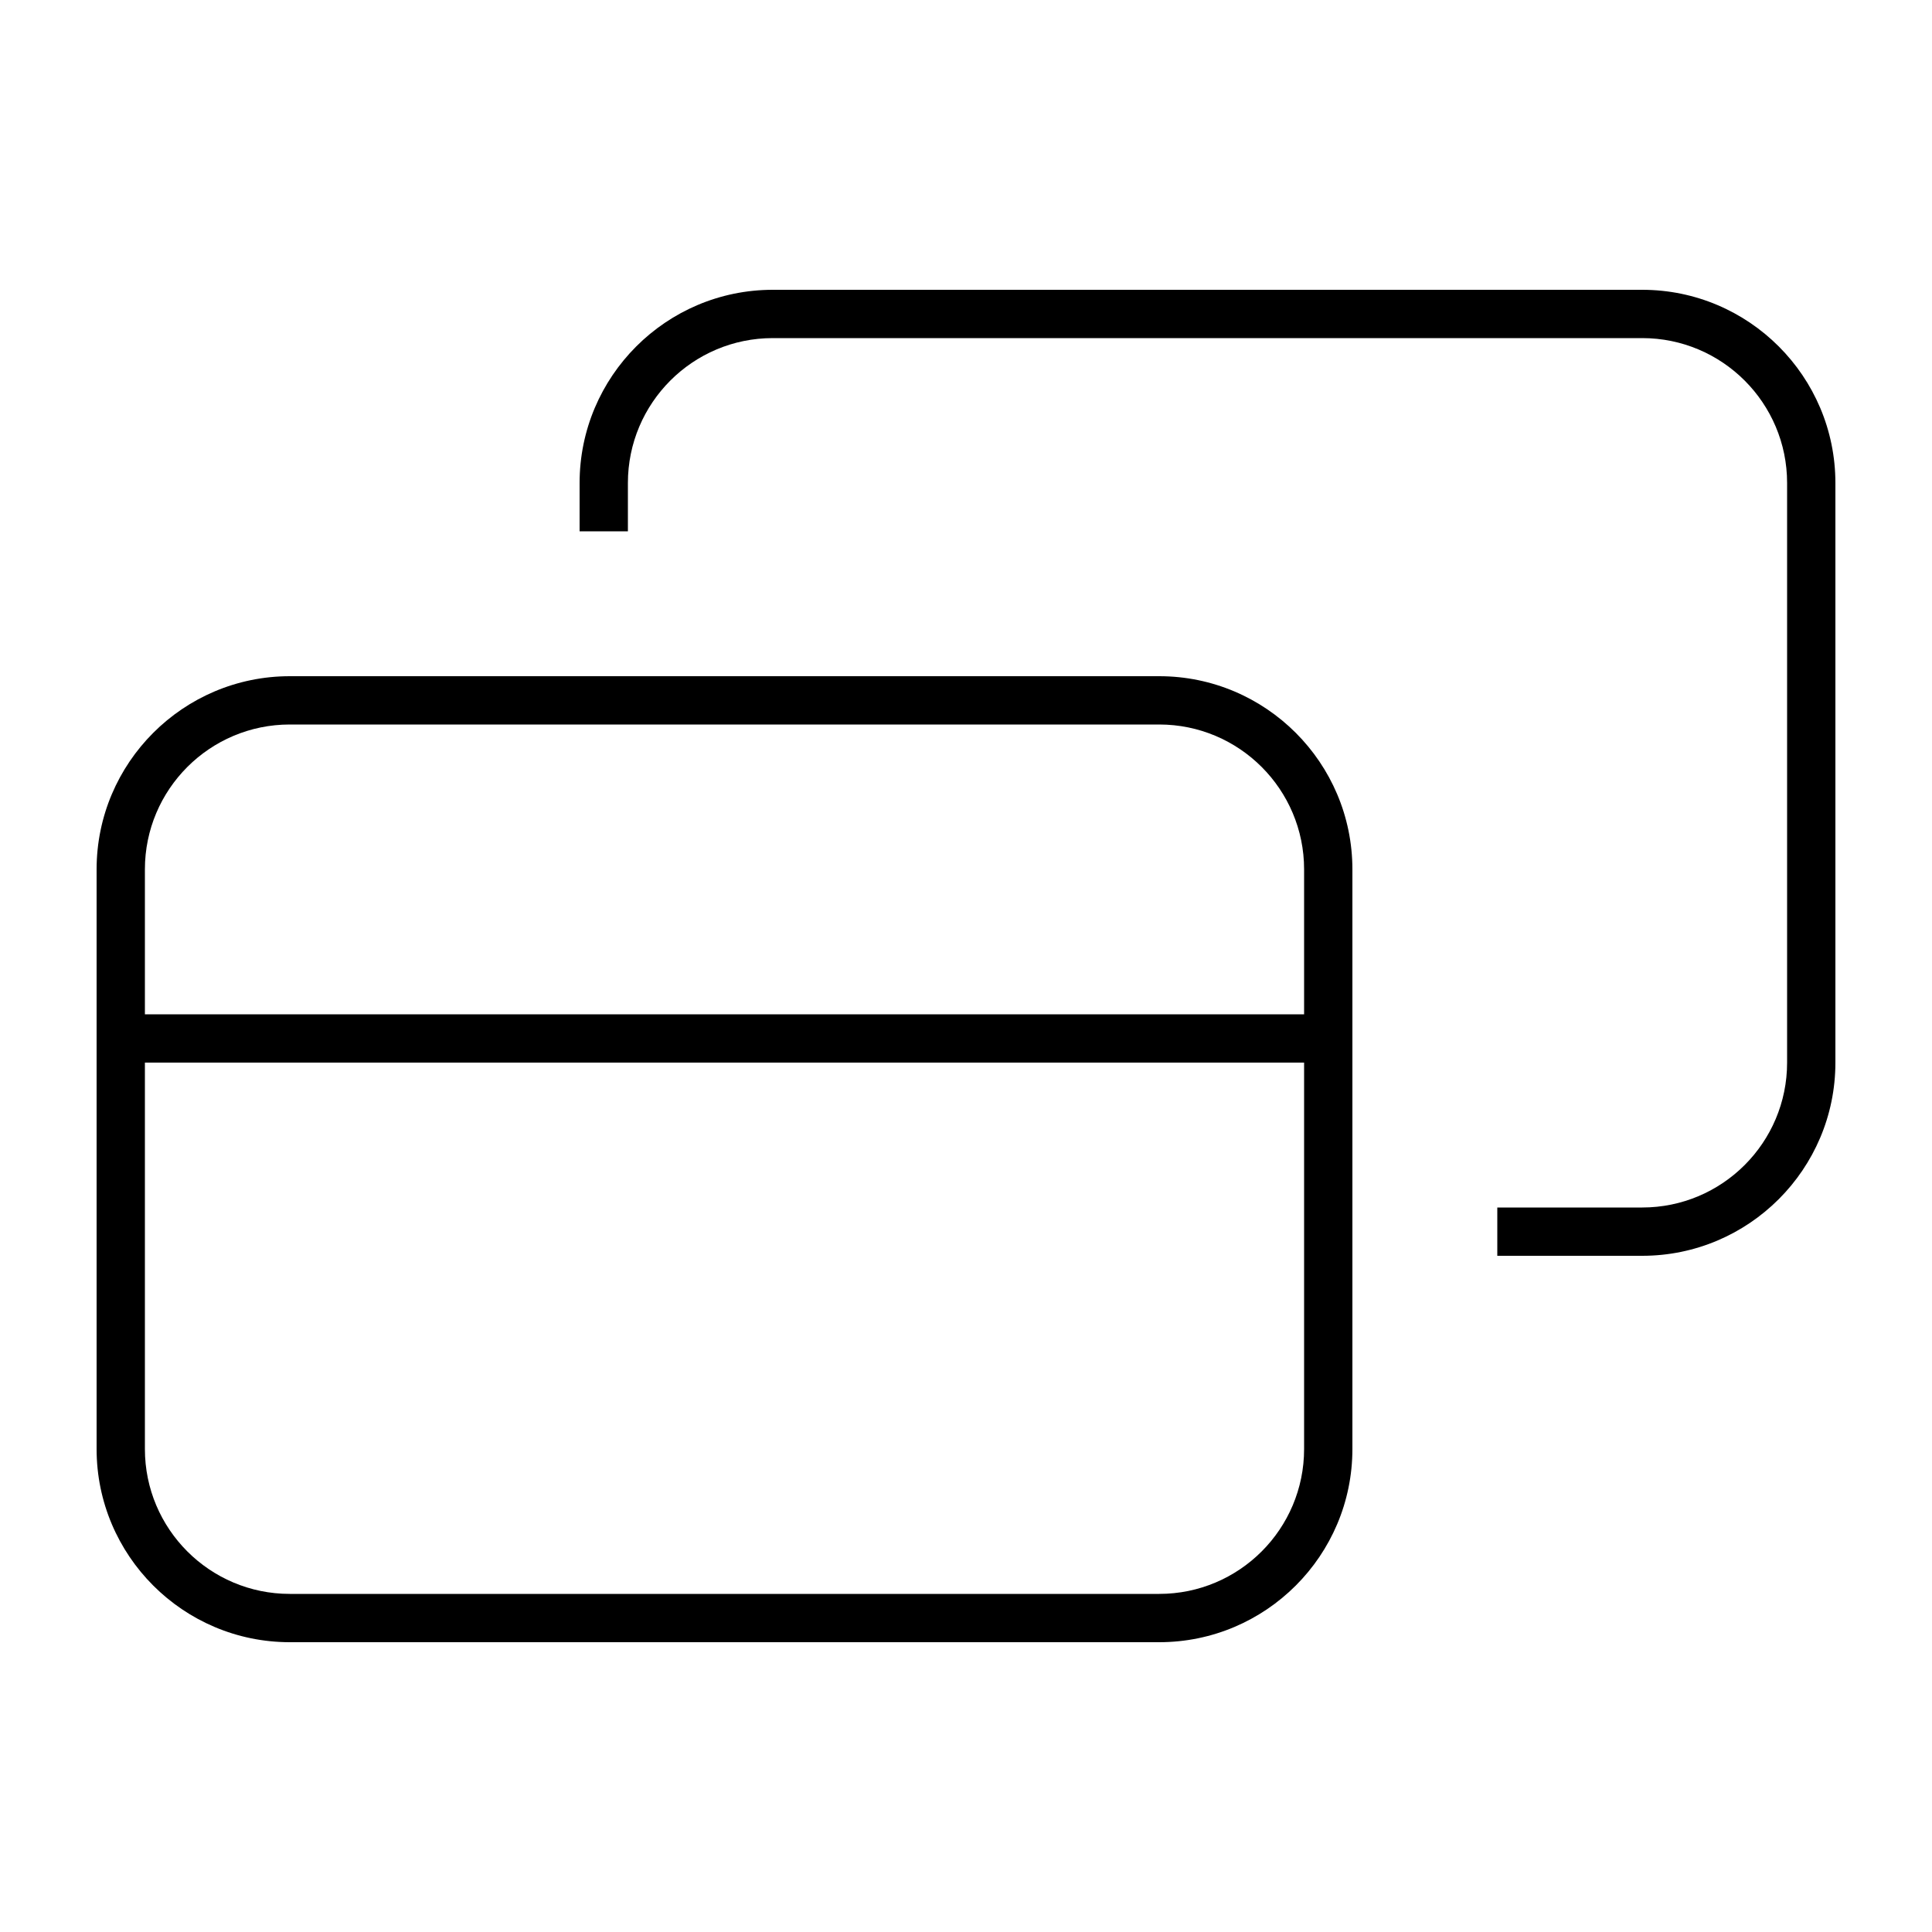 <svg xmlns="http://www.w3.org/2000/svg" viewBox="0 0 640 640"><!--! Font Awesome Pro 7.1.0 by @fontawesome - https://fontawesome.com License - https://fontawesome.com/license (Commercial License) Copyright 2025 Fonticons, Inc. --><path fill="currentColor" d="M544 112L256 112C229.5 112 208 133.5 208 160L208 176L192 176L192 160C192 124.7 220.7 96 256 96L544 96C579.3 96 608 124.7 608 160L608 352C608 387.3 579.3 416 544 416L496 416L496 400L544 400C570.5 400 592 378.5 592 352L592 160C592 133.5 570.5 112 544 112zM384 240L96 240C69.5 240 48 261.5 48 288L48 336L432 336L432 288C432 261.5 410.5 240 384 240zM432 352L48 352L48 480C48 506.5 69.5 528 96 528L384 528C410.5 528 432 506.5 432 480L432 352zM96 224L384 224C419.3 224 448 252.7 448 288L448 480C448 515.3 419.3 544 384 544L96 544C60.7 544 32 515.3 32 480L32 288C32 252.7 60.7 224 96 224z"/></svg>